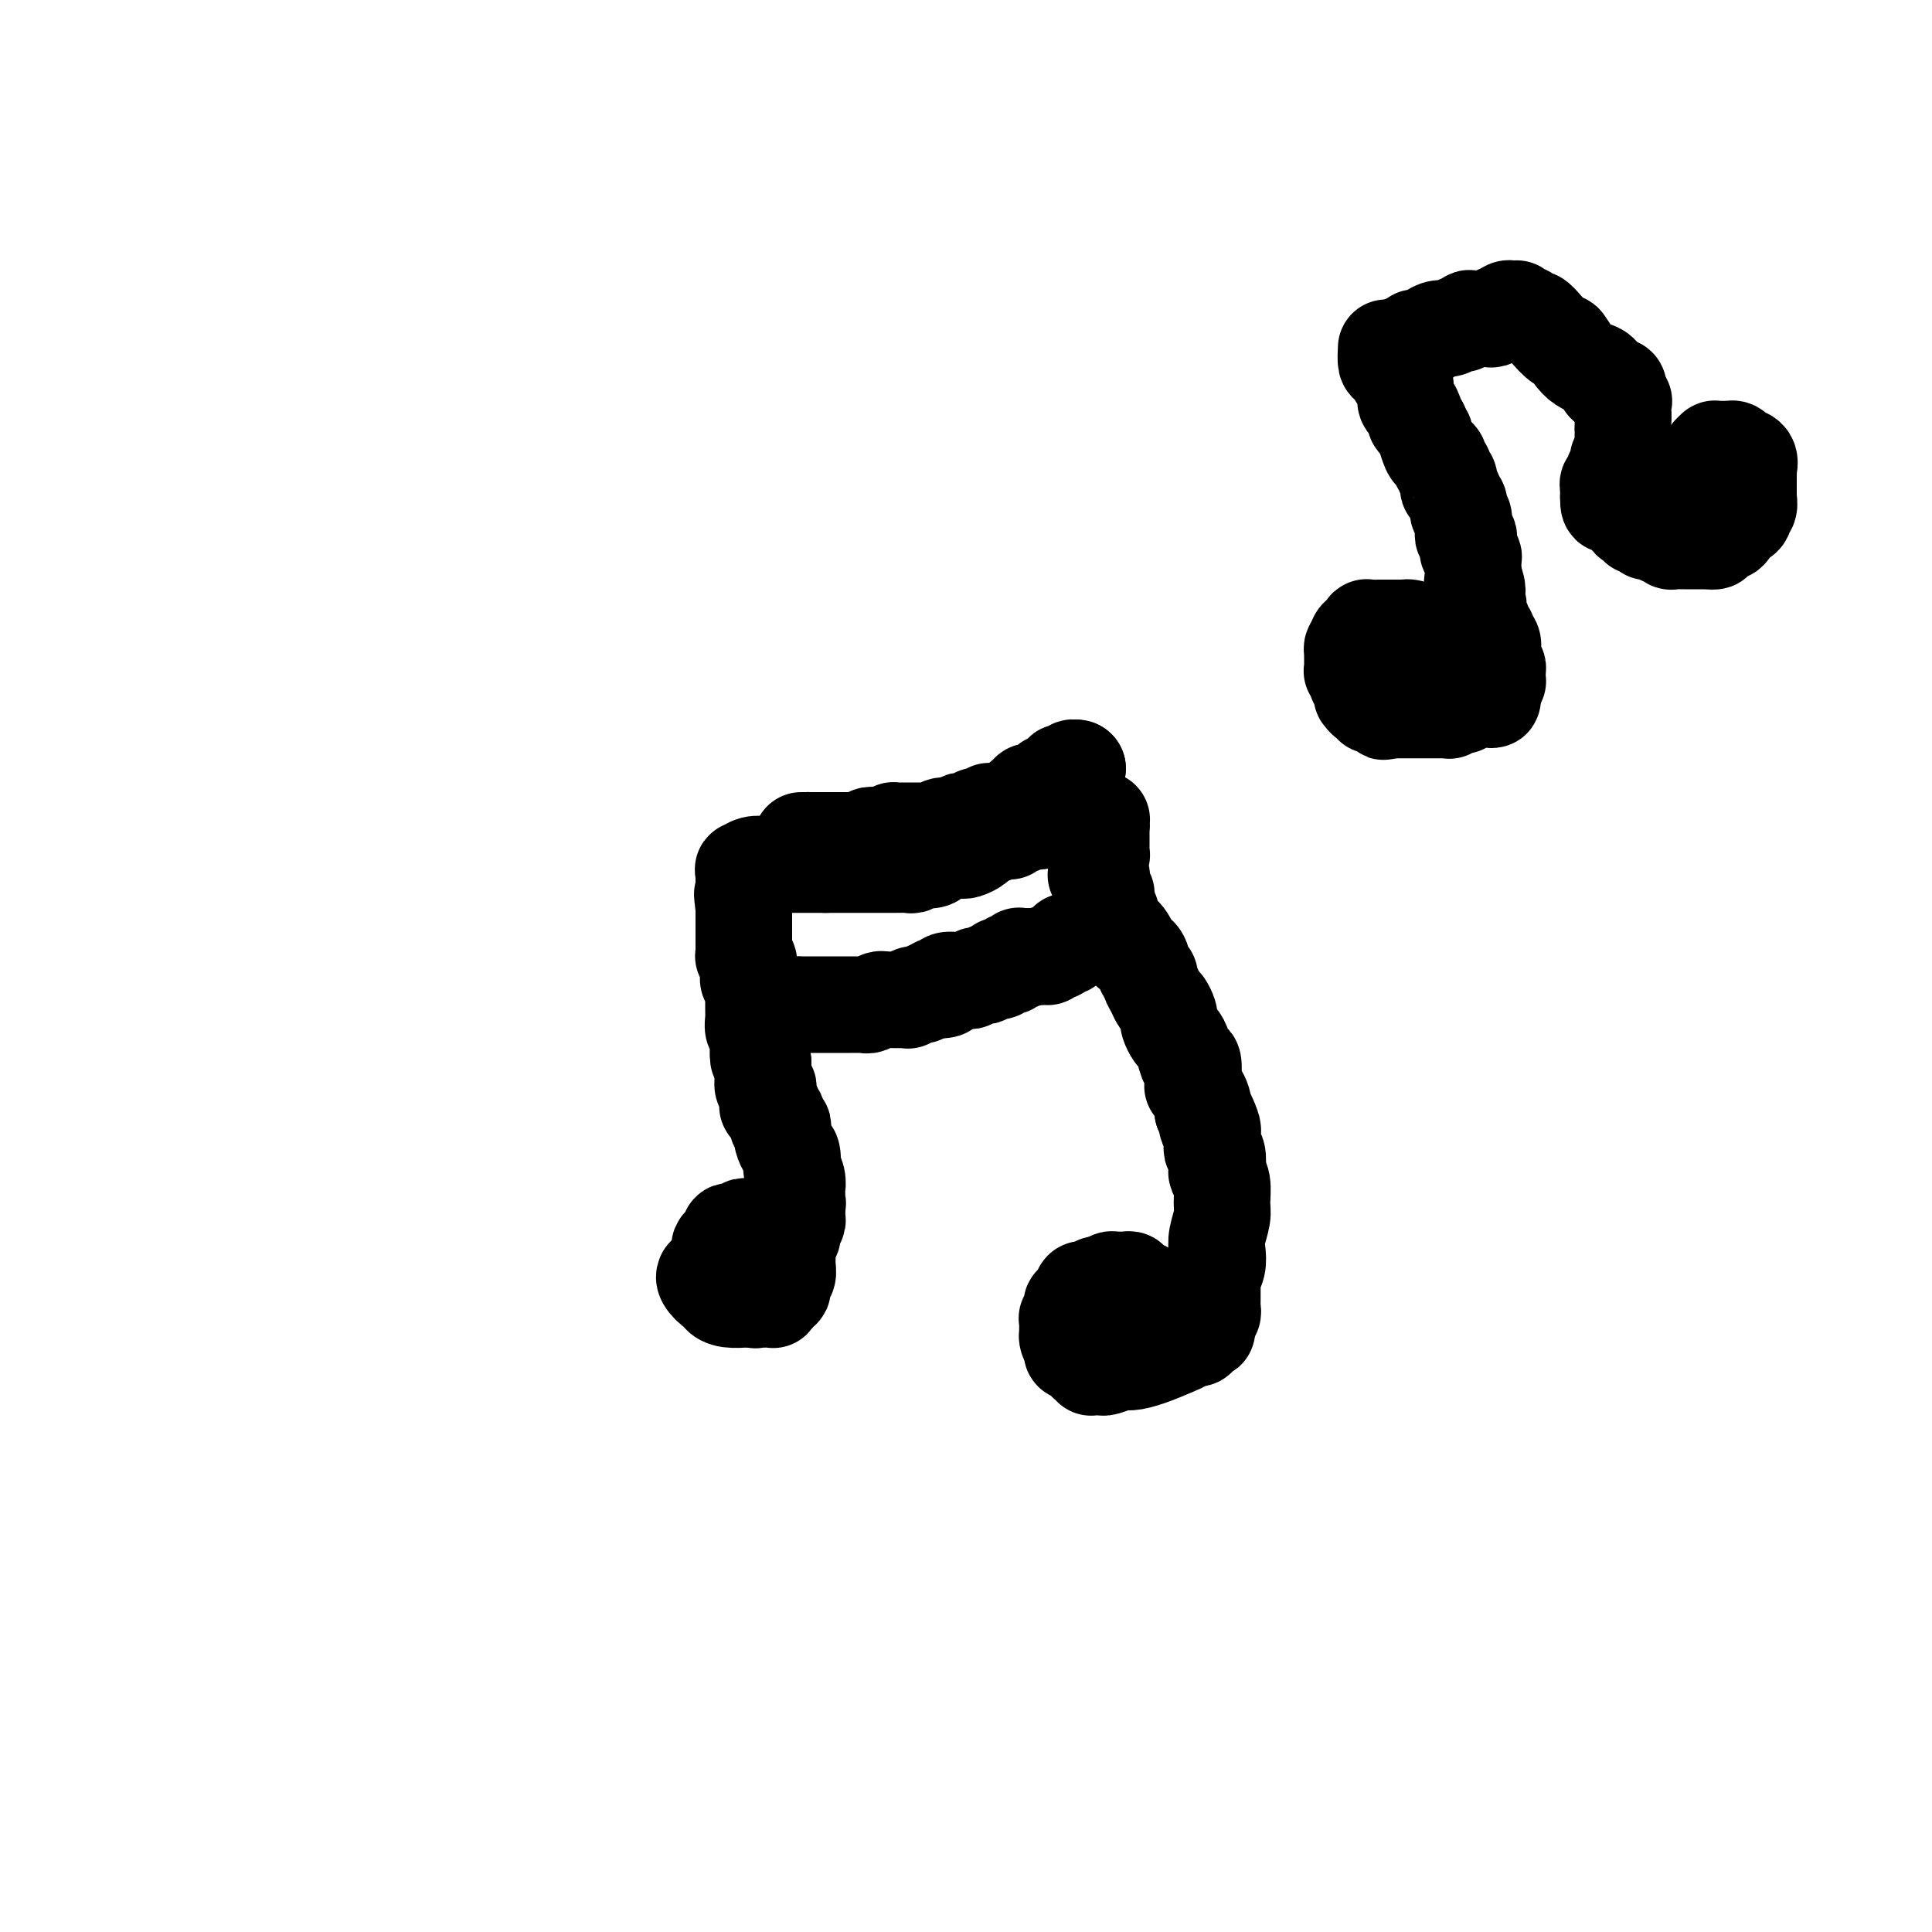 <svg viewBox='0 0 400 400' version='1.1' xmlns='http://www.w3.org/2000/svg' xmlns:xlink='http://www.w3.org/1999/xlink'><g fill='none' stroke='#000000' stroke-width='20' stroke-linecap='round' stroke-linejoin='round'><path d='M162,255c-0.031,-0.002 -0.061,-0.004 0,0c0.061,0.004 0.214,0.015 0,0c-0.214,-0.015 -0.793,-0.057 -1,0c-0.207,0.057 -0.040,0.211 0,0c0.040,-0.211 -0.046,-0.789 0,-1c0.046,-0.211 0.224,-0.057 0,0c-0.224,0.057 -0.848,0.015 -1,0c-0.152,-0.015 0.169,-0.004 0,0c-0.169,0.004 -0.829,0.001 -1,0c-0.171,-0.001 0.146,-0.000 0,0c-0.146,0.000 -0.756,0.000 -1,0c-0.244,-0.000 -0.122,-0.000 0,0'/><path d='M158,254c-0.571,-0.155 0.000,-0.043 0,0c-0.000,0.043 -0.573,0.015 -1,0c-0.427,-0.015 -0.709,-0.018 -1,0c-0.291,0.018 -0.590,0.057 -1,0c-0.410,-0.057 -0.932,-0.208 -1,0c-0.068,0.208 0.319,0.777 0,1c-0.319,0.223 -1.343,0.101 -2,0c-0.657,-0.101 -0.946,-0.182 -1,0c-0.054,0.182 0.129,0.626 0,1c-0.129,0.374 -0.569,0.677 -1,1c-0.431,0.323 -0.851,0.665 -1,1c-0.149,0.335 -0.025,0.663 0,1c0.025,0.337 -0.050,0.682 0,1c0.050,0.318 0.223,0.607 0,1c-0.223,0.393 -0.843,0.889 -1,1c-0.157,0.111 0.150,-0.163 0,0c-0.150,0.163 -0.758,0.762 -1,1c-0.242,0.238 -0.117,0.117 0,0c0.117,-0.117 0.228,-0.228 0,0c-0.228,0.228 -0.795,0.795 -1,1c-0.205,0.205 -0.049,0.049 0,0c0.049,-0.049 -0.011,0.011 0,0c0.011,-0.011 0.093,-0.091 0,0c-0.093,0.091 -0.360,0.354 0,1c0.360,0.646 1.348,1.676 2,2c0.652,0.324 0.968,-0.057 1,0c0.032,0.057 -0.221,0.551 0,1c0.221,0.449 0.915,0.852 2,1c1.085,0.148 2.561,0.040 3,0c0.439,-0.040 -0.160,-0.011 0,0c0.160,0.011 1.080,0.006 2,0'/><path d='M156,269c1.117,0.309 -0.090,0.083 0,0c0.090,-0.083 1.478,-0.022 2,0c0.522,0.022 0.178,0.007 0,0c-0.178,-0.007 -0.191,-0.006 0,0c0.191,0.006 0.586,0.015 1,0c0.414,-0.015 0.847,-0.056 1,0c0.153,0.056 0.026,0.207 0,0c-0.026,-0.207 0.050,-0.771 0,-1c-0.050,-0.229 -0.225,-0.121 0,0c0.225,0.121 0.849,0.255 1,0c0.151,-0.255 -0.170,-0.898 0,-1c0.170,-0.102 0.830,0.338 1,0c0.170,-0.338 -0.151,-1.454 0,-2c0.151,-0.546 0.772,-0.523 1,-1c0.228,-0.477 0.061,-1.452 0,-2c-0.061,-0.548 -0.016,-0.667 0,-1c0.016,-0.333 0.005,-0.880 0,-1c-0.005,-0.120 -0.002,0.188 0,0c0.002,-0.188 0.005,-0.873 0,-1c-0.005,-0.127 -0.016,0.304 0,0c0.016,-0.304 0.061,-1.342 0,-2c-0.061,-0.658 -0.227,-0.935 0,-1c0.227,-0.065 0.845,0.084 1,0c0.155,-0.084 -0.155,-0.400 0,-1c0.155,-0.600 0.773,-1.484 1,-2c0.227,-0.516 0.061,-0.664 0,-1c-0.061,-0.336 -0.016,-0.860 0,-1c0.016,-0.140 0.005,0.103 0,0c-0.005,-0.103 -0.002,-0.551 0,-1'/><path d='M165,250c0.309,-2.056 0.083,-0.196 0,0c-0.083,0.196 -0.021,-1.273 0,-2c0.021,-0.727 0.002,-0.711 0,-1c-0.002,-0.289 0.013,-0.884 0,-1c-0.013,-0.116 -0.055,0.245 0,0c0.055,-0.245 0.208,-1.097 0,-2c-0.208,-0.903 -0.778,-1.856 -1,-2c-0.222,-0.144 -0.098,0.522 0,0c0.098,-0.522 0.170,-2.234 0,-3c-0.170,-0.766 -0.580,-0.588 -1,-1c-0.420,-0.412 -0.849,-1.415 -1,-2c-0.151,-0.585 -0.025,-0.752 0,-1c0.025,-0.248 -0.050,-0.578 0,-1c0.050,-0.422 0.224,-0.936 0,-1c-0.224,-0.064 -0.845,0.324 -1,0c-0.155,-0.324 0.156,-1.359 0,-2c-0.156,-0.641 -0.778,-0.890 -1,-1c-0.222,-0.110 -0.046,-0.083 0,0c0.046,0.083 -0.040,0.220 0,0c0.040,-0.220 0.207,-0.798 0,-1c-0.207,-0.202 -0.788,-0.029 -1,0c-0.212,0.029 -0.056,-0.088 0,0c0.056,0.088 0.011,0.379 0,0c-0.011,-0.379 0.011,-1.429 0,-2c-0.011,-0.571 -0.056,-0.664 0,-1c0.056,-0.336 0.211,-0.916 0,-1c-0.211,-0.084 -0.789,0.328 -1,0c-0.211,-0.328 -0.057,-1.397 0,-2c0.057,-0.603 0.015,-0.739 0,-1c-0.015,-0.261 -0.004,-0.646 0,-1c0.004,-0.354 0.002,-0.677 0,-1'/><path d='M158,220c-1.311,-4.754 -1.087,-1.640 -1,-1c0.087,0.640 0.037,-1.194 0,-2c-0.037,-0.806 -0.063,-0.583 0,-1c0.063,-0.417 0.213,-1.473 0,-2c-0.213,-0.527 -0.789,-0.526 -1,-1c-0.211,-0.474 -0.056,-1.422 0,-2c0.056,-0.578 0.015,-0.785 0,-1c-0.015,-0.215 -0.003,-0.439 0,-1c0.003,-0.561 -0.003,-1.460 0,-2c0.003,-0.540 0.015,-0.722 0,-1c-0.015,-0.278 -0.057,-0.651 0,-1c0.057,-0.349 0.212,-0.674 0,-1c-0.212,-0.326 -0.793,-0.651 -1,-1c-0.207,-0.349 -0.041,-0.721 0,-1c0.041,-0.279 -0.041,-0.466 0,-1c0.041,-0.534 0.207,-1.414 0,-2c-0.207,-0.586 -0.788,-0.878 -1,-1c-0.212,-0.122 -0.057,-0.074 0,0c0.057,0.074 0.015,0.173 0,0c-0.015,-0.173 -0.004,-0.620 0,-1c0.004,-0.380 0.001,-0.693 0,-1c-0.001,-0.307 -0.000,-0.607 0,-1c0.000,-0.393 0.000,-0.879 0,-1c-0.000,-0.121 -0.000,0.123 0,0c0.000,-0.123 0.000,-0.611 0,-1c-0.000,-0.389 -0.000,-0.678 0,-1c0.000,-0.322 0.000,-0.677 0,-1c-0.000,-0.323 -0.000,-0.612 0,-1c0.000,-0.388 0.000,-0.874 0,-1c-0.000,-0.126 -0.000,0.107 0,0c0.000,-0.107 0.000,-0.553 0,-1'/><path d='M154,188c-0.619,-5.133 -0.166,-1.967 0,-1c0.166,0.967 0.044,-0.267 0,-1c-0.044,-0.733 -0.012,-0.966 0,-1c0.012,-0.034 0.003,0.132 0,0c-0.003,-0.132 -0.001,-0.561 0,-1c0.001,-0.439 0.000,-0.888 0,-1c-0.000,-0.112 -0.000,0.114 0,0c0.000,-0.114 0.000,-0.567 0,-1c-0.000,-0.433 -0.000,-0.847 0,-1c0.000,-0.153 0.000,-0.045 0,0c-0.000,0.045 -0.002,0.027 0,0c0.002,-0.027 0.006,-0.064 0,0c-0.006,0.064 -0.021,0.227 0,0c0.021,-0.227 0.080,-0.846 0,-1c-0.080,-0.154 -0.298,0.155 0,0c0.298,-0.155 1.113,-0.774 2,-1c0.887,-0.226 1.848,-0.061 2,0c0.152,0.061 -0.504,0.016 0,0c0.504,-0.016 2.167,-0.004 3,0c0.833,0.004 0.836,0.001 1,0c0.164,-0.001 0.488,-0.000 1,0c0.512,0.000 1.212,0.000 2,0c0.788,-0.000 1.665,-0.000 2,0c0.335,0.000 0.127,0.000 0,0c-0.127,-0.000 -0.175,-0.000 0,0c0.175,0.000 0.572,0.000 1,0c0.428,-0.000 0.885,-0.000 1,0c0.115,0.000 -0.114,0.000 0,0c0.114,-0.000 0.569,-0.000 1,0c0.431,0.000 0.837,0.000 1,0c0.163,-0.000 0.081,-0.000 0,0'/><path d='M171,179c2.277,0.000 0.469,0.000 0,0c-0.469,-0.000 0.400,-0.000 1,0c0.600,0.000 0.930,0.000 1,0c0.070,-0.000 -0.121,-0.000 0,0c0.121,0.000 0.553,0.000 1,0c0.447,-0.000 0.907,-0.000 1,0c0.093,0.000 -0.182,0.000 0,0c0.182,-0.000 0.822,-0.000 1,0c0.178,0.000 -0.107,0.000 0,0c0.107,-0.000 0.607,-0.000 1,0c0.393,0.000 0.681,0.000 1,0c0.319,-0.000 0.671,-0.000 1,0c0.329,0.000 0.636,0.000 1,0c0.364,-0.000 0.784,-0.000 1,0c0.216,0.000 0.229,0.001 1,0c0.771,-0.001 2.301,-0.004 3,0c0.699,0.004 0.568,0.015 1,0c0.432,-0.015 1.429,-0.056 2,0c0.571,0.056 0.716,0.208 1,0c0.284,-0.208 0.706,-0.778 1,-1c0.294,-0.222 0.459,-0.098 1,0c0.541,0.098 1.458,0.170 2,0c0.542,-0.170 0.709,-0.582 1,-1c0.291,-0.418 0.707,-0.843 1,-1c0.293,-0.157 0.464,-0.045 1,0c0.536,0.045 1.438,0.023 2,0c0.562,-0.023 0.783,-0.048 1,0c0.217,0.048 0.429,0.167 1,0c0.571,-0.167 1.500,-0.622 2,-1c0.500,-0.378 0.571,-0.679 1,-1c0.429,-0.321 1.214,-0.660 2,-1'/><path d='M205,173c2.586,-0.867 0.552,-0.036 0,0c-0.552,0.036 0.378,-0.723 1,-1c0.622,-0.277 0.936,-0.073 1,0c0.064,0.073 -0.124,0.016 0,0c0.124,-0.016 0.559,0.010 1,0c0.441,-0.010 0.889,-0.055 1,0c0.111,0.055 -0.115,0.212 0,0c0.115,-0.212 0.570,-0.793 1,-1c0.430,-0.207 0.836,-0.041 1,0c0.164,0.041 0.085,-0.042 0,0c-0.085,0.042 -0.178,0.208 0,0c0.178,-0.208 0.626,-0.792 1,-1c0.374,-0.208 0.675,-0.042 1,0c0.325,0.042 0.675,-0.041 1,0c0.325,0.041 0.625,0.207 1,0c0.375,-0.207 0.826,-0.788 1,-1c0.174,-0.212 0.070,-0.057 0,0c-0.070,0.057 -0.106,0.015 0,0c0.106,-0.015 0.353,-0.004 1,0c0.647,0.004 1.693,0.001 2,0c0.307,-0.001 -0.125,-0.000 0,0c0.125,0.000 0.807,0.000 1,0c0.193,-0.000 -0.103,-0.000 0,0c0.103,0.000 0.606,0.000 1,0c0.394,-0.000 0.680,-0.001 1,0c0.320,0.001 0.673,0.004 1,0c0.327,-0.004 0.626,-0.015 1,0c0.374,0.015 0.822,0.056 1,0c0.178,-0.056 0.086,-0.207 0,0c-0.086,0.207 -0.168,0.774 0,1c0.168,0.226 0.584,0.113 1,0'/><path d='M226,170c3.491,-0.524 1.720,-0.333 1,0c-0.720,0.333 -0.389,0.807 0,1c0.389,0.193 0.836,0.103 1,0c0.164,-0.103 0.044,-0.221 0,0c-0.044,0.221 -0.012,0.781 0,1c0.012,0.219 0.003,0.096 0,0c-0.003,-0.096 -0.001,-0.167 0,0c0.001,0.167 0.000,0.571 0,1c-0.000,0.429 0.000,0.885 0,1c-0.000,0.115 -0.000,-0.109 0,0c0.000,0.109 0.001,0.550 0,1c-0.001,0.450 -0.004,0.909 0,1c0.004,0.091 0.015,-0.186 0,0c-0.015,0.186 -0.057,0.833 0,1c0.057,0.167 0.211,-0.148 0,0c-0.211,0.148 -0.789,0.757 -1,1c-0.211,0.243 -0.057,0.118 0,0c0.057,-0.118 0.015,-0.229 0,0c-0.015,0.229 -0.004,0.797 0,1c0.004,0.203 0.001,0.040 0,0c-0.001,-0.040 -0.000,0.042 0,0c0.000,-0.042 0.000,-0.208 0,0c-0.000,0.208 0.000,0.792 0,1c-0.000,0.208 -0.001,0.042 0,0c0.001,-0.042 0.004,0.039 0,0c-0.004,-0.039 -0.015,-0.200 0,0c0.015,0.200 0.057,0.761 0,1c-0.057,0.239 -0.211,0.157 0,0c0.211,-0.157 0.788,-0.388 1,0c0.212,0.388 0.061,1.397 0,2c-0.061,0.603 -0.030,0.802 0,1'/><path d='M228,184c0.531,2.306 0.860,1.069 1,1c0.140,-0.069 0.093,1.028 0,2c-0.093,0.972 -0.232,1.819 0,2c0.232,0.181 0.835,-0.303 1,0c0.165,0.303 -0.109,1.394 0,2c0.109,0.606 0.602,0.726 1,1c0.398,0.274 0.702,0.701 1,1c0.298,0.299 0.590,0.469 1,1c0.410,0.531 0.937,1.424 1,2c0.063,0.576 -0.338,0.836 0,1c0.338,0.164 1.414,0.232 2,1c0.586,0.768 0.682,2.237 1,3c0.318,0.763 0.859,0.819 1,1c0.141,0.181 -0.116,0.486 0,1c0.116,0.514 0.606,1.237 1,2c0.394,0.763 0.693,1.565 1,2c0.307,0.435 0.621,0.502 1,1c0.379,0.498 0.822,1.429 1,2c0.178,0.571 0.089,0.784 0,1c-0.089,0.216 -0.179,0.434 0,1c0.179,0.566 0.626,1.479 1,2c0.374,0.521 0.675,0.651 1,1c0.325,0.349 0.675,0.916 1,2c0.325,1.084 0.626,2.685 1,3c0.374,0.315 0.822,-0.655 1,0c0.178,0.655 0.086,2.935 0,4c-0.086,1.065 -0.167,0.915 0,1c0.167,0.085 0.581,0.404 1,1c0.419,0.596 0.844,1.468 1,2c0.156,0.532 0.045,0.723 0,1c-0.045,0.277 -0.022,0.638 0,1'/><path d='M249,230c3.476,7.223 1.667,2.279 1,1c-0.667,-1.279 -0.193,1.107 0,2c0.193,0.893 0.104,0.294 0,0c-0.104,-0.294 -0.224,-0.282 0,0c0.224,0.282 0.791,0.836 1,1c0.209,0.164 0.060,-0.060 0,0c-0.060,0.060 -0.030,0.405 0,1c0.030,0.595 0.060,1.440 0,2c-0.060,0.560 -0.208,0.834 0,1c0.208,0.166 0.774,0.226 1,1c0.226,0.774 0.114,2.264 0,3c-0.114,0.736 -0.230,0.718 0,1c0.230,0.282 0.808,0.865 1,2c0.192,1.135 0.000,2.821 0,4c-0.000,1.179 0.192,1.851 0,3c-0.192,1.149 -0.770,2.775 -1,4c-0.230,1.225 -0.114,2.048 0,3c0.114,0.952 0.227,2.034 0,3c-0.227,0.966 -0.793,1.817 -1,2c-0.207,0.183 -0.056,-0.301 0,0c0.056,0.301 0.015,1.386 0,2c-0.015,0.614 -0.004,0.756 0,1c0.004,0.244 0.001,0.590 0,1c-0.001,0.410 0.001,0.883 0,1c-0.001,0.117 -0.004,-0.123 0,0c0.004,0.123 0.015,0.607 0,1c-0.015,0.393 -0.057,0.694 0,1c0.057,0.306 0.211,0.618 0,1c-0.211,0.382 -0.788,0.834 -1,1c-0.212,0.166 -0.061,0.048 0,0c0.061,-0.048 0.030,-0.024 0,0'/><path d='M250,273c-0.399,4.493 0.103,1.725 0,1c-0.103,-0.725 -0.811,0.594 -1,1c-0.189,0.406 0.143,-0.101 0,0c-0.143,0.101 -0.759,0.811 -1,1c-0.241,0.189 -0.106,-0.142 0,0c0.106,0.142 0.183,0.758 0,1c-0.183,0.242 -0.624,0.110 -1,0c-0.376,-0.110 -0.685,-0.197 -1,0c-0.315,0.197 -0.635,0.679 -1,1c-0.365,0.321 -0.773,0.482 -2,1c-1.227,0.518 -3.271,1.393 -5,2c-1.729,0.607 -3.142,0.947 -4,1c-0.858,0.053 -1.161,-0.182 -2,0c-0.839,0.182 -2.214,0.781 -3,1c-0.786,0.219 -0.981,0.060 -1,0c-0.019,-0.060 0.140,-0.020 0,0c-0.140,0.020 -0.577,0.019 -1,0c-0.423,-0.019 -0.832,-0.057 -1,0c-0.168,0.057 -0.097,0.207 0,0c0.097,-0.207 0.218,-0.772 0,-1c-0.218,-0.228 -0.775,-0.117 -1,0c-0.225,0.117 -0.117,0.242 0,0c0.117,-0.242 0.243,-0.850 0,-1c-0.243,-0.150 -0.853,0.157 -1,0c-0.147,-0.157 0.171,-0.777 0,-1c-0.171,-0.223 -0.830,-0.049 -1,0c-0.170,0.049 0.151,-0.028 0,0c-0.151,0.028 -0.772,0.162 -1,0c-0.228,-0.162 -0.061,-0.621 0,-1c0.061,-0.379 0.018,-0.680 0,-1c-0.018,-0.320 -0.009,-0.660 0,-1'/><path d='M222,277c-1.309,-0.940 -1.083,-0.290 -1,0c0.083,0.290 0.022,0.218 0,0c-0.022,-0.218 -0.006,-0.584 0,-1c0.006,-0.416 0.001,-0.882 0,-1c-0.001,-0.118 0.004,0.112 0,0c-0.004,-0.112 -0.015,-0.565 0,-1c0.015,-0.435 0.057,-0.853 0,-1c-0.057,-0.147 -0.211,-0.024 0,0c0.211,0.024 0.789,-0.050 1,0c0.211,0.050 0.057,0.225 0,0c-0.057,-0.225 -0.015,-0.849 0,-1c0.015,-0.151 0.003,0.171 0,0c-0.003,-0.171 0.003,-0.834 0,-1c-0.003,-0.166 -0.015,0.166 0,0c0.015,-0.166 0.055,-0.828 0,-1c-0.055,-0.172 -0.207,0.146 0,0c0.207,-0.146 0.773,-0.757 1,-1c0.227,-0.243 0.114,-0.117 0,0c-0.114,0.117 -0.228,0.224 0,0c0.228,-0.224 0.797,-0.778 1,-1c0.203,-0.222 0.040,-0.112 0,0c-0.040,0.112 0.042,0.226 0,0c-0.042,-0.226 -0.208,-0.793 0,-1c0.208,-0.207 0.791,-0.054 1,0c0.209,0.054 0.045,0.011 0,0c-0.045,-0.011 0.029,0.011 0,0c-0.029,-0.011 -0.163,-0.055 0,0c0.163,0.055 0.621,0.211 1,0c0.379,-0.211 0.679,-0.788 1,-1c0.321,-0.212 0.663,-0.061 1,0c0.337,0.061 0.668,0.030 1,0'/><path d='M229,266c1.019,-0.790 0.067,-0.264 0,0c-0.067,0.264 0.752,0.267 1,0c0.248,-0.267 -0.074,-0.803 0,-1c0.074,-0.197 0.545,-0.054 1,0c0.455,0.054 0.893,0.018 1,0c0.107,-0.018 -0.116,-0.019 0,0c0.116,0.019 0.570,0.057 1,0c0.430,-0.057 0.837,-0.208 1,0c0.163,0.208 0.081,0.774 0,1c-0.081,0.226 -0.163,0.112 0,0c0.163,-0.112 0.569,-0.222 1,0c0.431,0.222 0.886,0.776 1,1c0.114,0.224 -0.113,0.116 0,0c0.113,-0.116 0.565,-0.241 1,0c0.435,0.241 0.852,0.849 1,1c0.148,0.151 0.025,-0.156 0,0c-0.025,0.156 0.046,0.774 0,1c-0.046,0.226 -0.209,0.061 0,0c0.209,-0.061 0.792,-0.016 1,0c0.208,0.016 0.042,0.004 0,0c-0.042,-0.004 0.041,-0.001 0,0c-0.041,0.001 -0.207,0.000 0,0c0.207,-0.000 0.786,-0.000 1,0c0.214,0.000 0.061,0.000 0,0c-0.061,-0.000 -0.031,-0.000 0,0'/><path d='M164,208c0.000,0.000 1.000,0.000 1,0'/><path d='M165,208c0.317,0.000 0.610,0.000 1,0c0.390,-0.000 0.878,-0.000 1,0c0.122,0.000 -0.121,0.000 0,0c0.121,-0.000 0.606,-0.000 1,0c0.394,0.000 0.696,0.000 1,0c0.304,-0.000 0.611,-0.000 1,0c0.389,0.000 0.859,0.000 1,0c0.141,-0.000 -0.048,-0.000 0,0c0.048,0.000 0.331,0.000 1,0c0.669,-0.000 1.724,-0.000 2,0c0.276,0.000 -0.225,0.001 0,0c0.225,-0.001 1.177,-0.004 2,0c0.823,0.004 1.516,0.015 2,0c0.484,-0.015 0.760,-0.057 1,0c0.240,0.057 0.446,0.211 1,0c0.554,-0.211 1.458,-0.789 2,-1c0.542,-0.211 0.722,-0.057 1,0c0.278,0.057 0.653,0.015 1,0c0.347,-0.015 0.666,-0.003 1,0c0.334,0.003 0.682,-0.003 1,0c0.318,0.003 0.606,0.015 1,0c0.394,-0.015 0.894,-0.056 1,0c0.106,0.056 -0.183,0.211 0,0c0.183,-0.211 0.837,-0.788 1,-1c0.163,-0.212 -0.164,-0.061 0,0c0.164,0.061 0.818,0.030 1,0c0.182,-0.030 -0.109,-0.061 0,0c0.109,0.061 0.617,0.212 1,0c0.383,-0.212 0.642,-0.788 1,-1c0.358,-0.212 0.817,-0.061 1,0c0.183,0.061 0.092,0.030 0,0'/><path d='M193,205c4.572,-0.399 2.002,0.103 1,0c-1.002,-0.103 -0.437,-0.812 0,-1c0.437,-0.188 0.747,0.146 1,0c0.253,-0.146 0.449,-0.770 1,-1c0.551,-0.230 1.457,-0.065 2,0c0.543,0.065 0.723,0.031 1,0c0.277,-0.031 0.652,-0.060 1,0c0.348,0.060 0.670,0.208 1,0c0.330,-0.208 0.667,-0.774 1,-1c0.333,-0.226 0.663,-0.113 1,0c0.337,0.113 0.683,0.228 1,0c0.317,-0.228 0.607,-0.797 1,-1c0.393,-0.203 0.890,-0.040 1,0c0.110,0.040 -0.167,-0.042 0,0c0.167,0.042 0.780,0.207 1,0c0.220,-0.207 0.049,-0.788 0,-1c-0.049,-0.212 0.026,-0.056 0,0c-0.026,0.056 -0.151,0.011 0,0c0.151,-0.011 0.579,0.011 1,0c0.421,-0.011 0.835,-0.056 1,0c0.165,0.056 0.083,0.212 0,0c-0.083,-0.212 -0.166,-0.793 0,-1c0.166,-0.207 0.579,-0.041 1,0c0.421,0.041 0.848,-0.041 1,0c0.152,0.041 0.030,0.207 0,0c-0.030,-0.207 0.033,-0.788 0,-1c-0.033,-0.212 -0.164,-0.057 0,0c0.164,0.057 0.621,0.015 1,0c0.379,-0.015 0.679,-0.004 1,0c0.321,0.004 0.663,0.001 1,0c0.337,-0.001 0.668,-0.001 1,0'/><path d='M215,198c3.343,-1.083 0.700,-0.290 0,0c-0.700,0.290 0.544,0.078 1,0c0.456,-0.078 0.126,-0.021 0,0c-0.126,0.021 -0.048,0.006 0,0c0.048,-0.006 0.066,-0.002 0,0c-0.066,0.002 -0.215,0.001 0,0c0.215,-0.001 0.794,-0.004 1,0c0.206,0.004 0.040,0.015 0,0c-0.040,-0.015 0.046,-0.057 0,0c-0.046,0.057 -0.222,0.211 0,0c0.222,-0.211 0.844,-0.789 1,-1c0.156,-0.211 -0.154,-0.057 0,0c0.154,0.057 0.772,0.016 1,0c0.228,-0.016 0.065,-0.008 0,0c-0.065,0.008 -0.031,0.016 0,0c0.031,-0.016 0.061,-0.057 0,0c-0.061,0.057 -0.212,0.211 0,0c0.212,-0.211 0.788,-0.789 1,-1c0.212,-0.211 0.061,-0.056 0,0c-0.061,0.056 -0.030,0.011 0,0c0.030,-0.011 0.060,0.011 0,0c-0.060,-0.011 -0.208,-0.055 0,0c0.208,0.055 0.774,0.211 1,0c0.226,-0.211 0.112,-0.788 0,-1c-0.112,-0.212 -0.222,-0.061 0,0c0.222,0.061 0.778,0.030 1,0c0.222,-0.030 0.111,-0.060 0,0c-0.111,0.060 -0.222,0.208 0,0c0.222,-0.208 0.778,-0.774 1,-1c0.222,-0.226 0.111,-0.113 0,0'/><path d='M223,159c0.000,0.000 0.100,0.100 0.1,0.1'/><path d='M223.1,159.1c-0.251,-0.068 -0.929,-0.287 -1.1,-0.1c-0.171,0.187 0.164,0.781 0,1c-0.164,0.219 -0.829,0.062 -1,0c-0.171,-0.062 0.151,-0.031 0,0c-0.151,0.031 -0.777,0.061 -1,0c-0.223,-0.061 -0.045,-0.214 0,0c0.045,0.214 -0.045,0.793 0,1c0.045,0.207 0.223,0.042 0,0c-0.223,-0.042 -0.848,0.040 -1,0c-0.152,-0.040 0.171,-0.203 0,0c-0.171,0.203 -0.834,0.772 -1,1c-0.166,0.228 0.166,0.114 0,0c-0.166,-0.114 -0.828,-0.228 -1,0c-0.172,0.228 0.147,0.797 0,1c-0.147,0.203 -0.760,0.041 -1,0c-0.240,-0.041 -0.107,0.041 0,0c0.107,-0.041 0.187,-0.203 0,0c-0.187,0.203 -0.641,0.771 -1,1c-0.359,0.229 -0.622,0.118 -1,0c-0.378,-0.118 -0.872,-0.243 -1,0c-0.128,0.243 0.110,0.854 0,1c-0.110,0.146 -0.568,-0.172 -1,0c-0.432,0.172 -0.836,0.834 -1,1c-0.164,0.166 -0.086,-0.166 0,0c0.086,0.166 0.182,0.829 0,1c-0.182,0.171 -0.641,-0.150 -1,0c-0.359,0.150 -0.618,0.772 -1,1c-0.382,0.228 -0.886,0.061 -1,0c-0.114,-0.061 0.162,-0.016 0,0c-0.162,0.016 -0.760,0.005 -1,0c-0.240,-0.005 -0.120,-0.002 0,0'/><path d='M207,168c-2.366,1.373 -0.231,0.354 0,0c0.231,-0.354 -1.444,-0.043 -2,0c-0.556,0.043 0.006,-0.181 0,0c-0.006,0.181 -0.579,0.767 -1,1c-0.421,0.233 -0.690,0.114 -1,0c-0.310,-0.114 -0.660,-0.223 -1,0c-0.340,0.223 -0.670,0.778 -1,1c-0.330,0.222 -0.661,0.112 -1,0c-0.339,-0.112 -0.686,-0.227 -1,0c-0.314,0.227 -0.596,0.797 -1,1c-0.404,0.203 -0.932,0.040 -1,0c-0.068,-0.040 0.322,0.042 0,0c-0.322,-0.042 -1.357,-0.207 -2,0c-0.643,0.207 -0.893,0.788 -1,1c-0.107,0.212 -0.071,0.057 0,0c0.071,-0.057 0.178,-0.015 0,0c-0.178,0.015 -0.640,0.004 -1,0c-0.360,-0.004 -0.617,-0.001 -1,0c-0.383,0.001 -0.891,0.000 -1,0c-0.109,-0.000 0.181,-0.000 0,0c-0.181,0.000 -0.832,0.000 -1,0c-0.168,-0.000 0.148,-0.000 0,0c-0.148,0.000 -0.761,0.000 -1,0c-0.239,-0.000 -0.105,-0.000 0,0c0.105,0.000 0.182,0.000 0,0c-0.182,-0.000 -0.622,-0.001 -1,0c-0.378,0.001 -0.692,0.003 -1,0c-0.308,-0.003 -0.608,-0.011 -1,0c-0.392,0.011 -0.875,0.041 -1,0c-0.125,-0.041 0.107,-0.155 0,0c-0.107,0.155 -0.554,0.577 -1,1'/><path d='M184,173c-3.737,0.775 -1.579,0.211 -1,0c0.579,-0.211 -0.422,-0.071 -1,0c-0.578,0.071 -0.732,0.072 -1,0c-0.268,-0.072 -0.650,-0.215 -1,0c-0.350,0.215 -0.668,0.790 -1,1c-0.332,0.210 -0.676,0.056 -1,0c-0.324,-0.056 -0.626,-0.015 -1,0c-0.374,0.015 -0.821,0.004 -1,0c-0.179,-0.004 -0.091,-0.001 0,0c0.091,0.001 0.183,0.000 0,0c-0.183,-0.000 -0.642,-0.000 -1,0c-0.358,0.000 -0.617,0.000 -1,0c-0.383,-0.000 -0.891,-0.000 -1,0c-0.109,0.000 0.181,0.000 0,0c-0.181,-0.000 -0.833,-0.000 -1,0c-0.167,0.000 0.152,0.000 0,0c-0.152,-0.000 -0.773,-0.000 -1,0c-0.227,0.000 -0.060,0.000 0,0c0.060,-0.000 0.012,-0.000 0,0c-0.012,0.000 0.011,0.000 0,0c-0.011,-0.000 -0.056,-0.000 0,0c0.056,0.000 0.212,0.000 0,0c-0.212,-0.000 -0.793,-0.000 -1,0c-0.207,0.000 -0.041,0.000 0,0c0.041,-0.000 -0.044,-0.000 0,0c0.044,0.000 0.218,0.000 0,0c-0.218,-0.000 -0.828,-0.000 -1,0c-0.172,0.000 0.094,0.000 0,0c-0.094,0.000 -0.547,0.000 -1,0'/><path d='M168,174c-2.702,0.155 -1.456,0.041 -1,0c0.456,-0.041 0.123,-0.011 0,0c-0.123,0.011 -0.037,0.003 0,0c0.037,-0.003 0.024,-0.001 0,0c-0.024,0.001 -0.059,0.000 0,0c0.059,-0.000 0.212,-0.000 0,0c-0.212,0.000 -0.788,0.000 -1,0c-0.212,-0.000 -0.061,-0.000 0,0c0.061,0.000 0.030,0.000 0,0'/><path d='M287,72c-0.061,1.244 -0.122,2.488 0,3c0.122,0.512 0.428,0.293 1,1c0.572,0.707 1.411,2.340 2,3c0.589,0.660 0.928,0.348 1,1c0.072,0.652 -0.121,2.269 0,3c0.121,0.731 0.558,0.577 1,1c0.442,0.423 0.888,1.421 1,2c0.112,0.579 -0.111,0.737 0,1c0.111,0.263 0.555,0.632 1,1'/><path d='M294,88c1.260,2.759 0.911,1.656 1,2c0.089,0.344 0.616,2.133 1,3c0.384,0.867 0.624,0.810 1,1c0.376,0.190 0.889,0.627 1,1c0.111,0.373 -0.180,0.682 0,1c0.180,0.318 0.832,0.645 1,1c0.168,0.355 -0.147,0.739 0,1c0.147,0.261 0.756,0.399 1,1c0.244,0.601 0.122,1.667 0,2c-0.122,0.333 -0.243,-0.066 0,0c0.243,0.066 0.850,0.596 1,1c0.150,0.404 -0.157,0.682 0,1c0.157,0.318 0.778,0.676 1,1c0.222,0.324 0.045,0.616 0,1c-0.045,0.384 0.041,0.862 0,1c-0.041,0.138 -0.208,-0.064 0,0c0.208,0.064 0.792,0.395 1,1c0.208,0.605 0.042,1.484 0,2c-0.042,0.516 0.042,0.668 0,1c-0.042,0.332 -0.208,0.845 0,1c0.208,0.155 0.792,-0.046 1,0c0.208,0.046 0.042,0.340 0,1c-0.042,0.660 0.041,1.687 0,2c-0.041,0.313 -0.207,-0.089 0,0c0.207,0.089 0.788,0.667 1,1c0.212,0.333 0.057,0.419 0,1c-0.057,0.581 -0.015,1.656 0,2c0.015,0.344 0.004,-0.045 0,0c-0.004,0.045 -0.002,0.522 0,1'/><path d='M305,119c1.697,5.218 0.441,2.764 0,2c-0.441,-0.764 -0.067,0.163 0,1c0.067,0.837 -0.174,1.585 0,2c0.174,0.415 0.764,0.497 1,1c0.236,0.503 0.120,1.426 0,2c-0.120,0.574 -0.243,0.798 0,1c0.243,0.202 0.854,0.382 1,1c0.146,0.618 -0.171,1.675 0,2c0.171,0.325 0.830,-0.082 1,0c0.170,0.082 -0.151,0.653 0,1c0.151,0.347 0.773,0.472 1,1c0.227,0.528 0.060,1.461 0,2c-0.060,0.539 -0.012,0.683 0,1c0.012,0.317 -0.011,0.806 0,1c0.011,0.194 0.055,0.095 0,0c-0.055,-0.095 -0.211,-0.184 0,0c0.211,0.184 0.789,0.642 1,1c0.211,0.358 0.057,0.618 0,1c-0.057,0.382 -0.015,0.887 0,1c0.015,0.113 0.004,-0.166 0,0c-0.004,0.166 -0.001,0.776 0,1c0.001,0.224 0.001,0.060 0,0c-0.001,-0.060 -0.004,-0.017 0,0c0.004,0.017 0.015,0.008 0,0c-0.015,-0.008 -0.057,-0.016 0,0c0.057,0.016 0.211,0.056 0,0c-0.211,-0.056 -0.789,-0.208 -1,0c-0.211,0.208 -0.057,0.778 0,1c0.057,0.222 0.015,0.098 0,0c-0.015,-0.098 -0.004,-0.171 0,0c0.004,0.171 0.002,0.585 0,1'/><path d='M309,143c0.379,3.708 -0.673,0.978 -1,0c-0.327,-0.978 0.071,-0.206 0,0c-0.071,0.206 -0.610,-0.156 -1,0c-0.390,0.156 -0.629,0.830 -1,1c-0.371,0.170 -0.873,-0.165 -1,0c-0.127,0.165 0.121,0.829 0,1c-0.121,0.171 -0.611,-0.150 -1,0c-0.389,0.150 -0.679,0.773 -1,1c-0.321,0.227 -0.674,0.060 -1,0c-0.326,-0.060 -0.623,-0.012 -1,0c-0.377,0.012 -0.832,-0.011 -1,0c-0.168,0.011 -0.049,0.055 0,0c0.049,-0.055 0.027,-0.211 0,0c-0.027,0.211 -0.059,0.789 0,1c0.059,0.211 0.208,0.057 0,0c-0.208,-0.057 -0.773,-0.015 -1,0c-0.227,0.015 -0.118,0.004 0,0c0.118,-0.004 0.243,-0.001 0,0c-0.243,0.001 -0.854,0.000 -1,0c-0.146,-0.000 0.172,-0.000 0,0c-0.172,0.000 -0.834,0.000 -1,0c-0.166,-0.000 0.164,-0.000 0,0c-0.164,0.000 -0.821,0.000 -1,0c-0.179,-0.000 0.119,-0.000 0,0c-0.119,0.000 -0.657,0.000 -1,0c-0.343,-0.000 -0.491,-0.000 -1,0c-0.509,0.000 -1.380,0.000 -2,0c-0.620,-0.000 -0.991,-0.000 -1,0c-0.009,0.000 0.344,0.000 0,0c-0.344,-0.000 -1.384,-0.000 -2,0c-0.616,0.000 -0.808,0.000 -1,0'/><path d='M288,147c-3.183,0.623 -0.642,0.181 0,0c0.642,-0.181 -0.617,-0.101 -1,0c-0.383,0.101 0.109,0.223 0,0c-0.109,-0.223 -0.818,-0.791 -1,-1c-0.182,-0.209 0.162,-0.060 0,0c-0.162,0.060 -0.831,0.031 -1,0c-0.169,-0.031 0.161,-0.065 0,0c-0.161,0.065 -0.814,0.228 -1,0c-0.186,-0.228 0.094,-0.847 0,-1c-0.094,-0.153 -0.561,0.162 -1,0c-0.439,-0.162 -0.849,-0.800 -1,-1c-0.151,-0.200 -0.044,0.037 0,0c0.044,-0.037 0.026,-0.349 0,-1c-0.026,-0.651 -0.058,-1.641 0,-2c0.058,-0.359 0.208,-0.086 0,0c-0.208,0.086 -0.774,-0.016 -1,0c-0.226,0.016 -0.113,0.149 0,0c0.113,-0.149 0.226,-0.580 0,-1c-0.226,-0.420 -0.793,-0.830 -1,-1c-0.207,-0.170 -0.056,-0.102 0,0c0.056,0.102 0.015,0.237 0,0c-0.015,-0.237 -0.004,-0.847 0,-1c0.004,-0.153 0.001,0.151 0,0c-0.001,-0.151 -0.000,-0.758 0,-1c0.000,-0.242 0.000,-0.120 0,0c-0.000,0.120 -0.001,0.240 0,0c0.001,-0.240 0.003,-0.838 0,-1c-0.003,-0.162 -0.011,0.111 0,0c0.011,-0.111 0.041,-0.607 0,-1c-0.041,-0.393 -0.155,-0.684 0,-1c0.155,-0.316 0.577,-0.658 1,-1'/><path d='M281,133c-0.137,-1.637 0.020,-0.229 0,0c-0.020,0.229 -0.216,-0.722 0,-1c0.216,-0.278 0.843,0.118 1,0c0.157,-0.118 -0.155,-0.750 0,-1c0.155,-0.250 0.777,-0.120 1,0c0.223,0.120 0.045,0.228 0,0c-0.045,-0.228 0.042,-0.793 0,-1c-0.042,-0.207 -0.214,-0.055 0,0c0.214,0.055 0.812,0.015 1,0c0.188,-0.015 -0.035,-0.004 0,0c0.035,0.004 0.329,0.001 1,0c0.671,-0.001 1.720,-0.000 2,0c0.280,0.000 -0.210,-0.001 0,0c0.210,0.001 1.121,0.003 2,0c0.879,-0.003 1.727,-0.011 2,0c0.273,0.011 -0.028,0.042 0,0c0.028,-0.042 0.385,-0.157 1,0c0.615,0.157 1.488,0.584 2,1c0.512,0.416 0.663,0.819 1,1c0.337,0.181 0.860,0.140 1,0c0.140,-0.140 -0.102,-0.378 0,0c0.102,0.378 0.549,1.373 1,2c0.451,0.627 0.906,0.886 1,1c0.094,0.114 -0.172,0.083 0,0c0.172,-0.083 0.782,-0.218 1,0c0.218,0.218 0.045,0.791 0,1c-0.045,0.209 0.040,0.056 0,0c-0.040,-0.056 -0.203,-0.015 0,0c0.203,0.015 0.772,0.004 1,0c0.228,-0.004 0.114,-0.002 0,0'/><path d='M300,136c1.392,0.928 0.373,0.248 0,0c-0.373,-0.248 -0.100,-0.065 0,0c0.100,0.065 0.027,0.014 0,0c-0.027,-0.014 -0.007,0.011 0,0c0.007,-0.011 0.002,-0.058 0,0c-0.002,0.058 -0.002,0.222 0,0c0.002,-0.222 0.004,-0.829 0,-1c-0.004,-0.171 -0.016,0.094 0,0c0.016,-0.094 0.061,-0.547 0,-1c-0.061,-0.453 -0.226,-0.906 0,-1c0.226,-0.094 0.845,0.171 1,0c0.155,-0.171 -0.154,-0.778 0,-1c0.154,-0.222 0.772,-0.060 1,0c0.228,0.060 0.065,0.017 0,0c-0.065,-0.017 -0.033,-0.009 0,0'/><path d='M291,71c-0.017,0.008 -0.035,0.016 0,0c0.035,-0.016 0.121,-0.056 0,0c-0.121,0.056 -0.451,0.209 0,0c0.451,-0.209 1.682,-0.778 2,-1c0.318,-0.222 -0.277,-0.097 0,0c0.277,0.097 1.426,0.166 2,0c0.574,-0.166 0.573,-0.565 1,-1c0.427,-0.435 1.281,-0.905 2,-1c0.719,-0.095 1.304,0.185 2,0c0.696,-0.185 1.503,-0.834 2,-1c0.497,-0.166 0.682,0.153 1,0c0.318,-0.153 0.768,-0.777 1,-1c0.232,-0.223 0.247,-0.046 1,0c0.753,0.046 2.243,-0.039 3,0c0.757,0.039 0.781,0.203 1,0c0.219,-0.203 0.634,-0.772 1,-1c0.366,-0.228 0.683,-0.114 1,0'/><path d='M311,65c3.337,-0.868 1.679,-0.036 1,0c-0.679,0.036 -0.379,-0.722 0,-1c0.379,-0.278 0.837,-0.074 1,0c0.163,0.074 0.030,0.020 0,0c-0.030,-0.020 0.045,-0.005 0,0c-0.045,0.005 -0.208,0.000 0,0c0.208,-0.000 0.787,0.004 1,0c0.213,-0.004 0.060,-0.015 0,0c-0.060,0.015 -0.027,0.055 0,0c0.027,-0.055 0.049,-0.207 0,0c-0.049,0.207 -0.168,0.772 0,1c0.168,0.228 0.624,0.118 1,0c0.376,-0.118 0.672,-0.244 1,0c0.328,0.244 0.688,0.857 1,1c0.312,0.143 0.574,-0.183 1,0c0.426,0.183 1.014,0.874 2,2c0.986,1.126 2.368,2.686 3,3c0.632,0.314 0.512,-0.620 1,0c0.488,0.620 1.585,2.793 3,4c1.415,1.207 3.150,1.448 4,2c0.850,0.552 0.815,1.416 1,2c0.185,0.584 0.589,0.887 1,1c0.411,0.113 0.828,0.034 1,0c0.172,-0.034 0.099,-0.023 0,0c-0.099,0.023 -0.223,0.058 0,0c0.223,-0.058 0.792,-0.209 1,0c0.208,0.209 0.056,0.778 0,1c-0.056,0.222 -0.015,0.098 0,0c0.015,-0.098 0.004,-0.171 0,0c-0.004,0.171 -0.002,0.585 0,1'/><path d='M335,82c2.337,2.125 0.679,0.439 0,0c-0.679,-0.439 -0.378,0.371 0,1c0.378,0.629 0.833,1.077 1,2c0.167,0.923 0.046,2.323 0,3c-0.046,0.677 -0.016,0.633 0,1c0.016,0.367 0.018,1.145 0,2c-0.018,0.855 -0.056,1.787 0,2c0.056,0.213 0.207,-0.294 0,0c-0.207,0.294 -0.773,1.389 -1,2c-0.227,0.611 -0.114,0.737 0,1c0.114,0.263 0.228,0.663 0,1c-0.228,0.337 -0.797,0.611 -1,1c-0.203,0.389 -0.040,0.893 0,1c0.040,0.107 -0.042,-0.181 0,0c0.042,0.181 0.207,0.833 0,1c-0.207,0.167 -0.788,-0.151 -1,0c-0.212,0.151 -0.057,0.772 0,1c0.057,0.228 0.015,0.065 0,0c-0.015,-0.065 -0.004,-0.031 0,0c0.004,0.031 0.001,0.061 0,0c-0.001,-0.061 -0.000,-0.213 0,0c0.000,0.213 0.000,0.789 0,1c-0.000,0.211 -0.000,0.056 0,0c0.000,-0.056 0.000,-0.015 0,0c-0.000,0.015 -0.000,0.003 0,0c0.000,-0.003 0.000,0.002 0,0c-0.000,-0.002 -0.000,-0.011 0,0c0.000,0.011 0.000,0.041 0,0c-0.000,-0.041 -0.000,-0.155 0,0c0.000,0.155 0.000,0.577 0,1'/><path d='M333,103c-0.065,3.185 0.771,0.647 1,0c0.229,-0.647 -0.150,0.597 0,1c0.150,0.403 0.829,-0.036 1,0c0.171,0.036 -0.165,0.548 0,1c0.165,0.452 0.832,0.843 1,1c0.168,0.157 -0.161,0.079 0,0c0.161,-0.079 0.813,-0.161 1,0c0.187,0.161 -0.091,0.564 0,1c0.091,0.436 0.550,0.905 1,1c0.450,0.095 0.890,-0.185 1,0c0.110,0.185 -0.111,0.834 0,1c0.111,0.166 0.554,-0.153 1,0c0.446,0.153 0.894,0.777 1,1c0.106,0.223 -0.130,0.046 0,0c0.130,-0.046 0.627,0.041 1,0c0.373,-0.041 0.620,-0.208 1,0c0.380,0.208 0.891,0.792 1,1c0.109,0.208 -0.183,0.042 0,0c0.183,-0.042 0.840,0.041 1,0c0.160,-0.041 -0.178,-0.207 0,0c0.178,0.207 0.871,0.788 1,1c0.129,0.212 -0.306,0.057 0,0c0.306,-0.057 1.353,-0.015 2,0c0.647,0.015 0.895,0.004 1,0c0.105,-0.004 0.069,-0.001 0,0c-0.069,0.001 -0.170,0.000 0,0c0.170,-0.000 0.613,-0.000 1,0c0.387,0.000 0.720,0.000 1,0c0.280,-0.000 0.509,-0.000 1,0c0.491,0.000 1.246,0.000 2,0'/><path d='M354,112c2.212,0.296 0.243,-0.464 0,-1c-0.243,-0.536 1.239,-0.847 2,-1c0.761,-0.153 0.800,-0.149 1,0c0.200,0.149 0.560,0.443 1,0c0.440,-0.443 0.959,-1.623 1,-2c0.041,-0.377 -0.395,0.050 0,0c0.395,-0.050 1.623,-0.578 2,-1c0.377,-0.422 -0.095,-0.738 0,-1c0.095,-0.262 0.758,-0.470 1,-1c0.242,-0.530 0.065,-1.384 0,-2c-0.065,-0.616 -0.017,-0.996 0,-1c0.017,-0.004 0.004,0.369 0,0c-0.004,-0.369 0.001,-1.479 0,-2c-0.001,-0.521 -0.007,-0.454 0,-1c0.007,-0.546 0.027,-1.705 0,-2c-0.027,-0.295 -0.102,0.275 0,0c0.102,-0.275 0.382,-1.394 0,-2c-0.382,-0.606 -1.426,-0.698 -2,-1c-0.574,-0.302 -0.678,-0.813 -1,-1c-0.322,-0.187 -0.861,-0.050 -1,0c-0.139,0.050 0.121,0.013 0,0c-0.121,-0.013 -0.625,-0.000 -1,0c-0.375,0.000 -0.621,-0.011 -1,0c-0.379,0.011 -0.890,0.044 -1,0c-0.110,-0.044 0.181,-0.166 0,0c-0.181,0.166 -0.836,0.619 -1,1c-0.164,0.381 0.162,0.690 0,1c-0.162,0.310 -0.813,0.622 -1,1c-0.187,0.378 0.089,0.822 0,1c-0.089,0.178 -0.545,0.089 -1,0'/><path d='M352,97c-0.996,0.721 -0.985,0.523 -1,1c-0.015,0.477 -0.057,1.631 0,2c0.057,0.369 0.211,-0.045 0,0c-0.211,0.045 -0.789,0.548 -1,1c-0.211,0.452 -0.057,0.853 0,1c0.057,0.147 0.015,0.038 0,0c-0.015,-0.038 -0.004,-0.006 0,0c0.004,0.006 0.001,-0.012 0,0c-0.001,0.012 -0.000,0.056 0,0c0.000,-0.056 0.000,-0.211 0,0c-0.000,0.211 -0.000,0.788 0,1c0.000,0.212 0.000,0.061 0,0c-0.000,-0.061 -0.000,-0.030 0,0'/></g>
</svg>